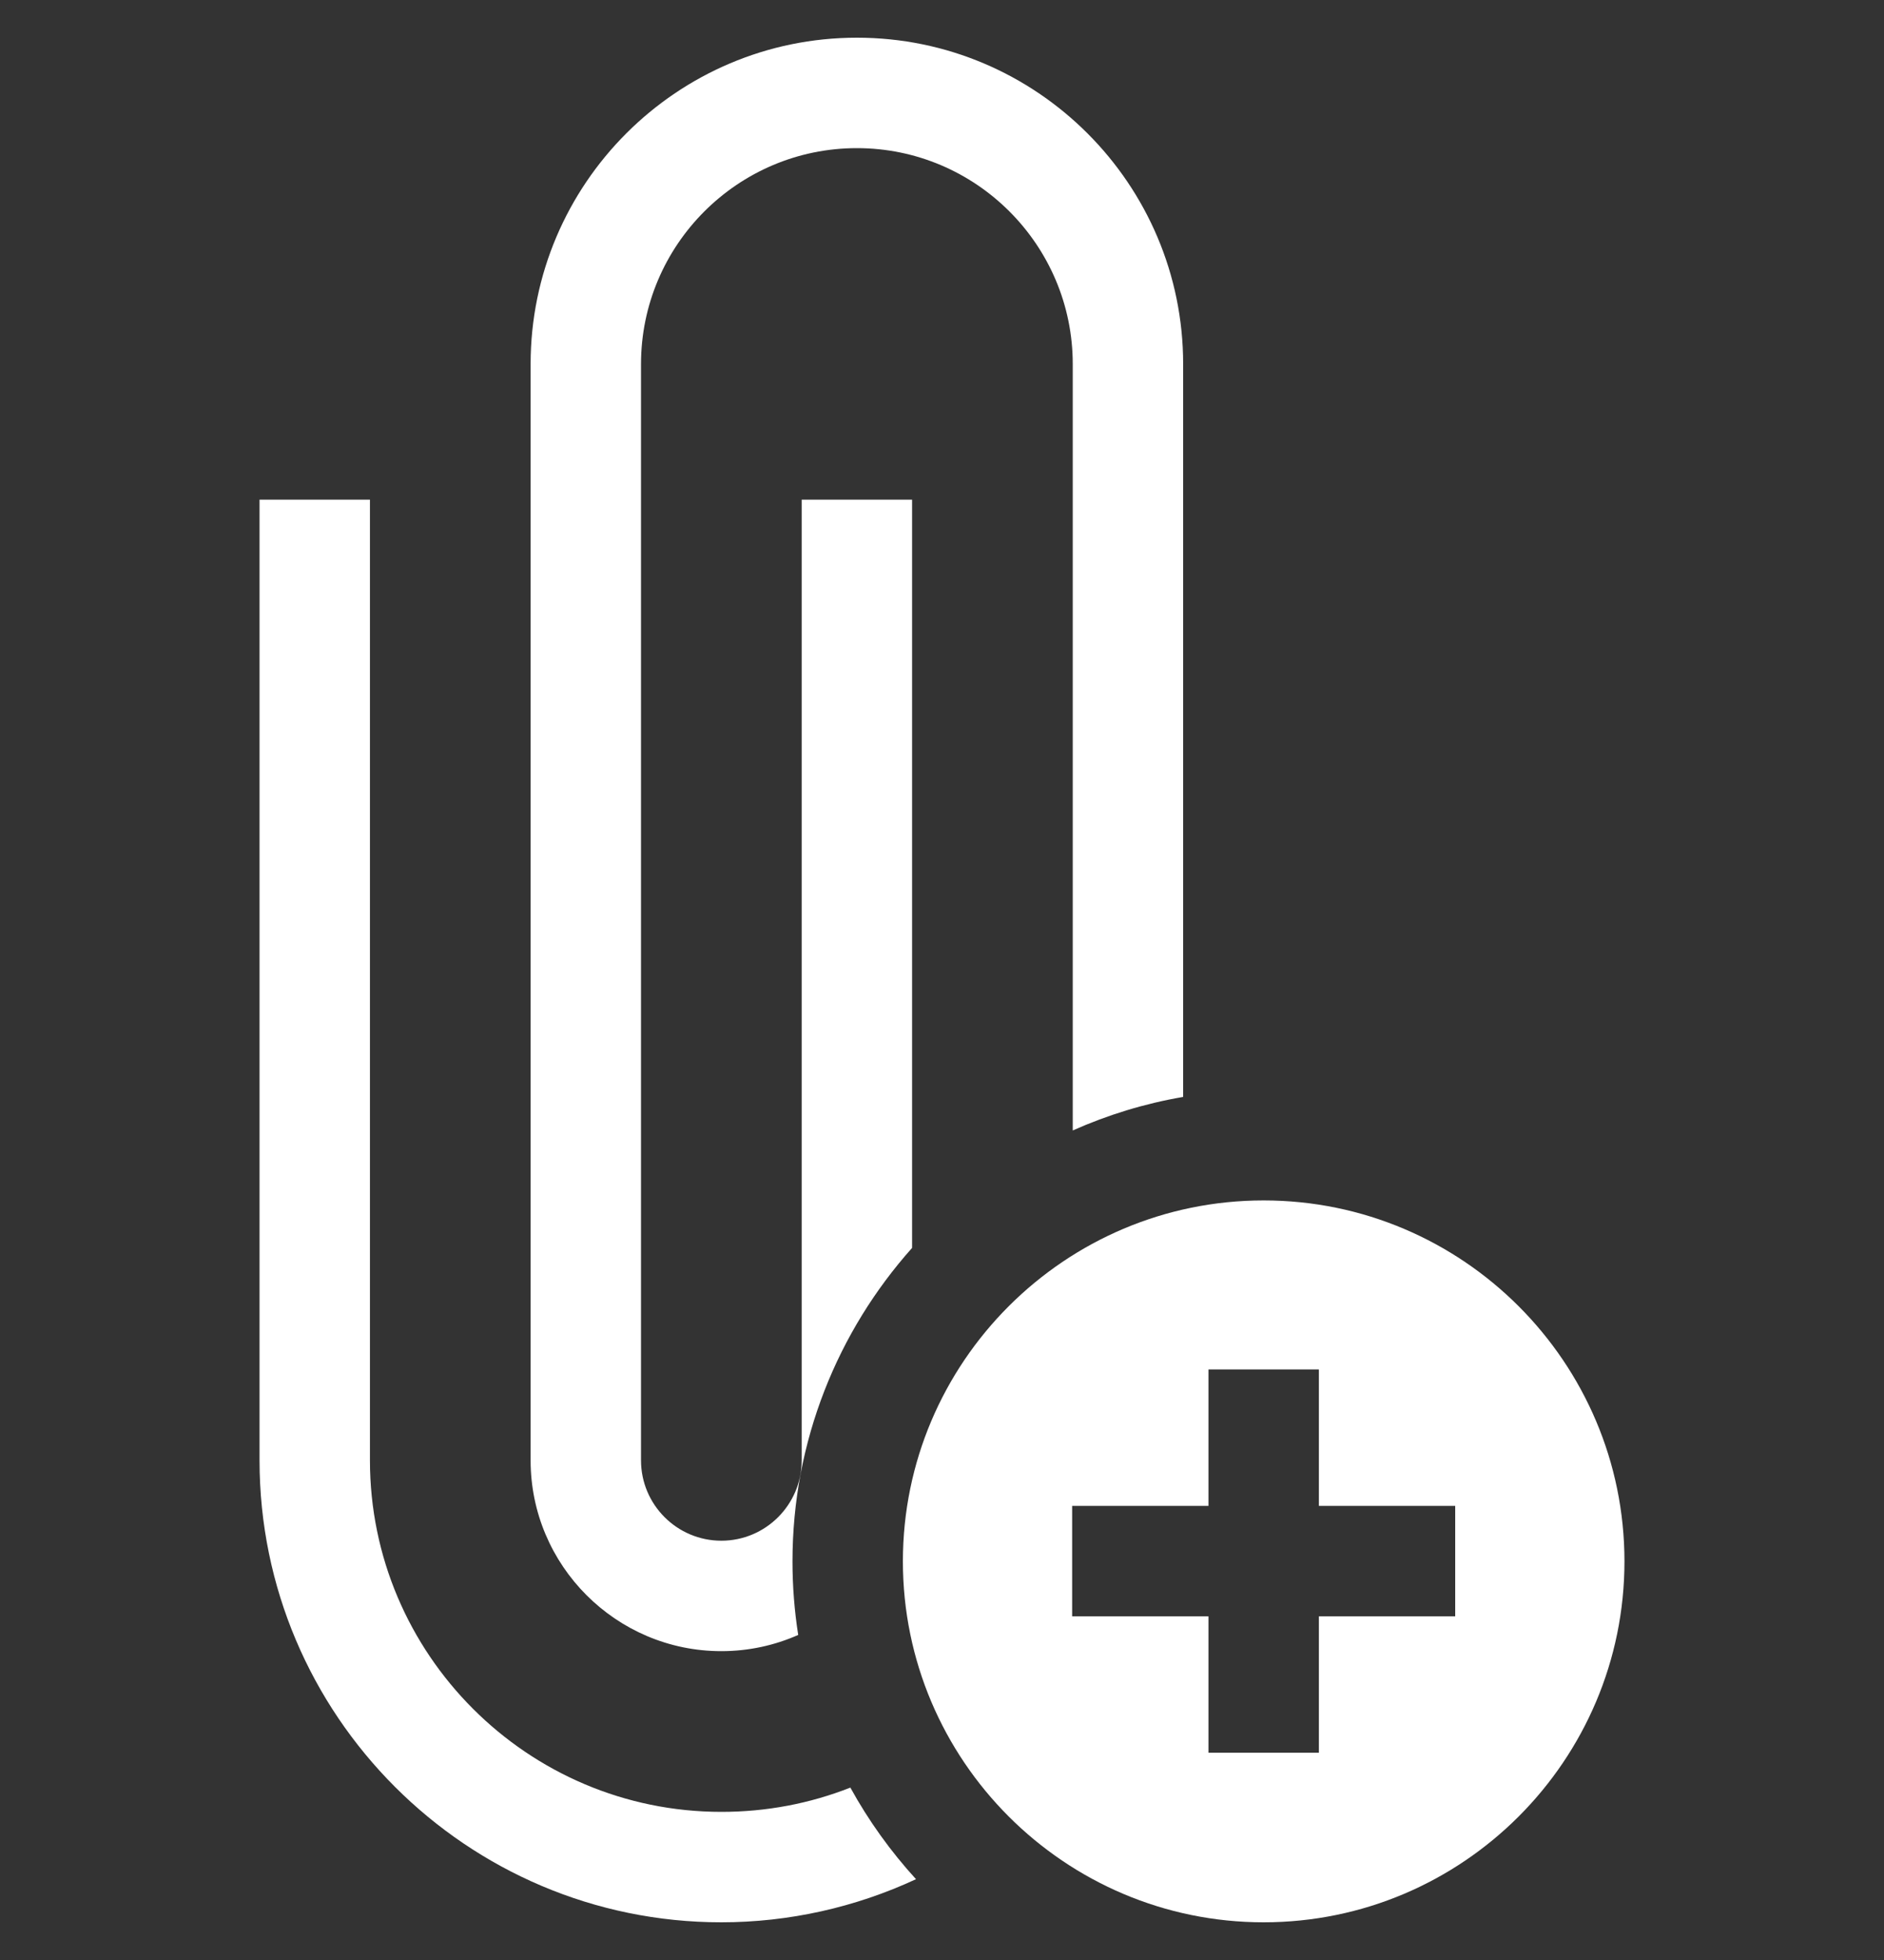 <svg width="25" height="26" viewBox="0 0 25 26" fill="none" xmlns="http://www.w3.org/2000/svg">
<rect x="0" y="0" width="25" height="26" fill="#333333" stroke="none"/>
<g clip-path="url(#clip0_848_4620)">
<path d="M9.572 24.035C7.001 24.035 4.909 21.943 4.909 19.372V6.628H3.444V19.372C3.444 22.751 6.193 25.5 9.572 25.5C10.467 25.5 11.351 25.302 12.155 24.928C11.819 24.56 11.526 24.153 11.284 23.713C10.746 23.925 10.169 24.035 9.572 24.035Z" fill="white"/>
<path d="M12.103 16.554V6.628H10.638V19.372C10.638 19.96 10.16 20.438 9.572 20.438C8.984 20.438 8.506 19.96 8.506 19.372V4.83C8.506 3.25 9.791 1.965 11.371 1.965C12.95 1.965 14.235 3.25 14.235 4.83V14.996C14.697 14.79 15.188 14.639 15.7 14.551V4.83C15.7 2.442 13.758 0.5 11.371 0.5C8.983 0.5 7.041 2.442 7.041 4.83V19.372C7.041 20.767 8.176 21.903 9.572 21.903C9.935 21.903 10.28 21.826 10.592 21.688C10.542 21.37 10.516 21.044 10.516 20.712C10.516 19.117 11.116 17.66 12.103 16.554Z" fill="white"/>
<path d="M21.556 20.712C21.556 18.072 19.409 15.924 16.768 15.924C14.129 15.924 11.981 18.072 11.981 20.712C11.981 23.352 14.129 25.5 16.768 25.5C19.409 25.5 21.556 23.352 21.556 20.712ZM19.31 21.441H17.501V23.25H16.036V21.441H14.227V19.976H16.036V18.166H17.501V19.976H19.31V21.441Z" fill="white"/>
</g>
<defs>
<clipPath id="clip0_848_4620">
<rect width="25" height="25" fill="white" transform="translate(0 0.5)"/>
</clipPath>
</defs>
</svg>
